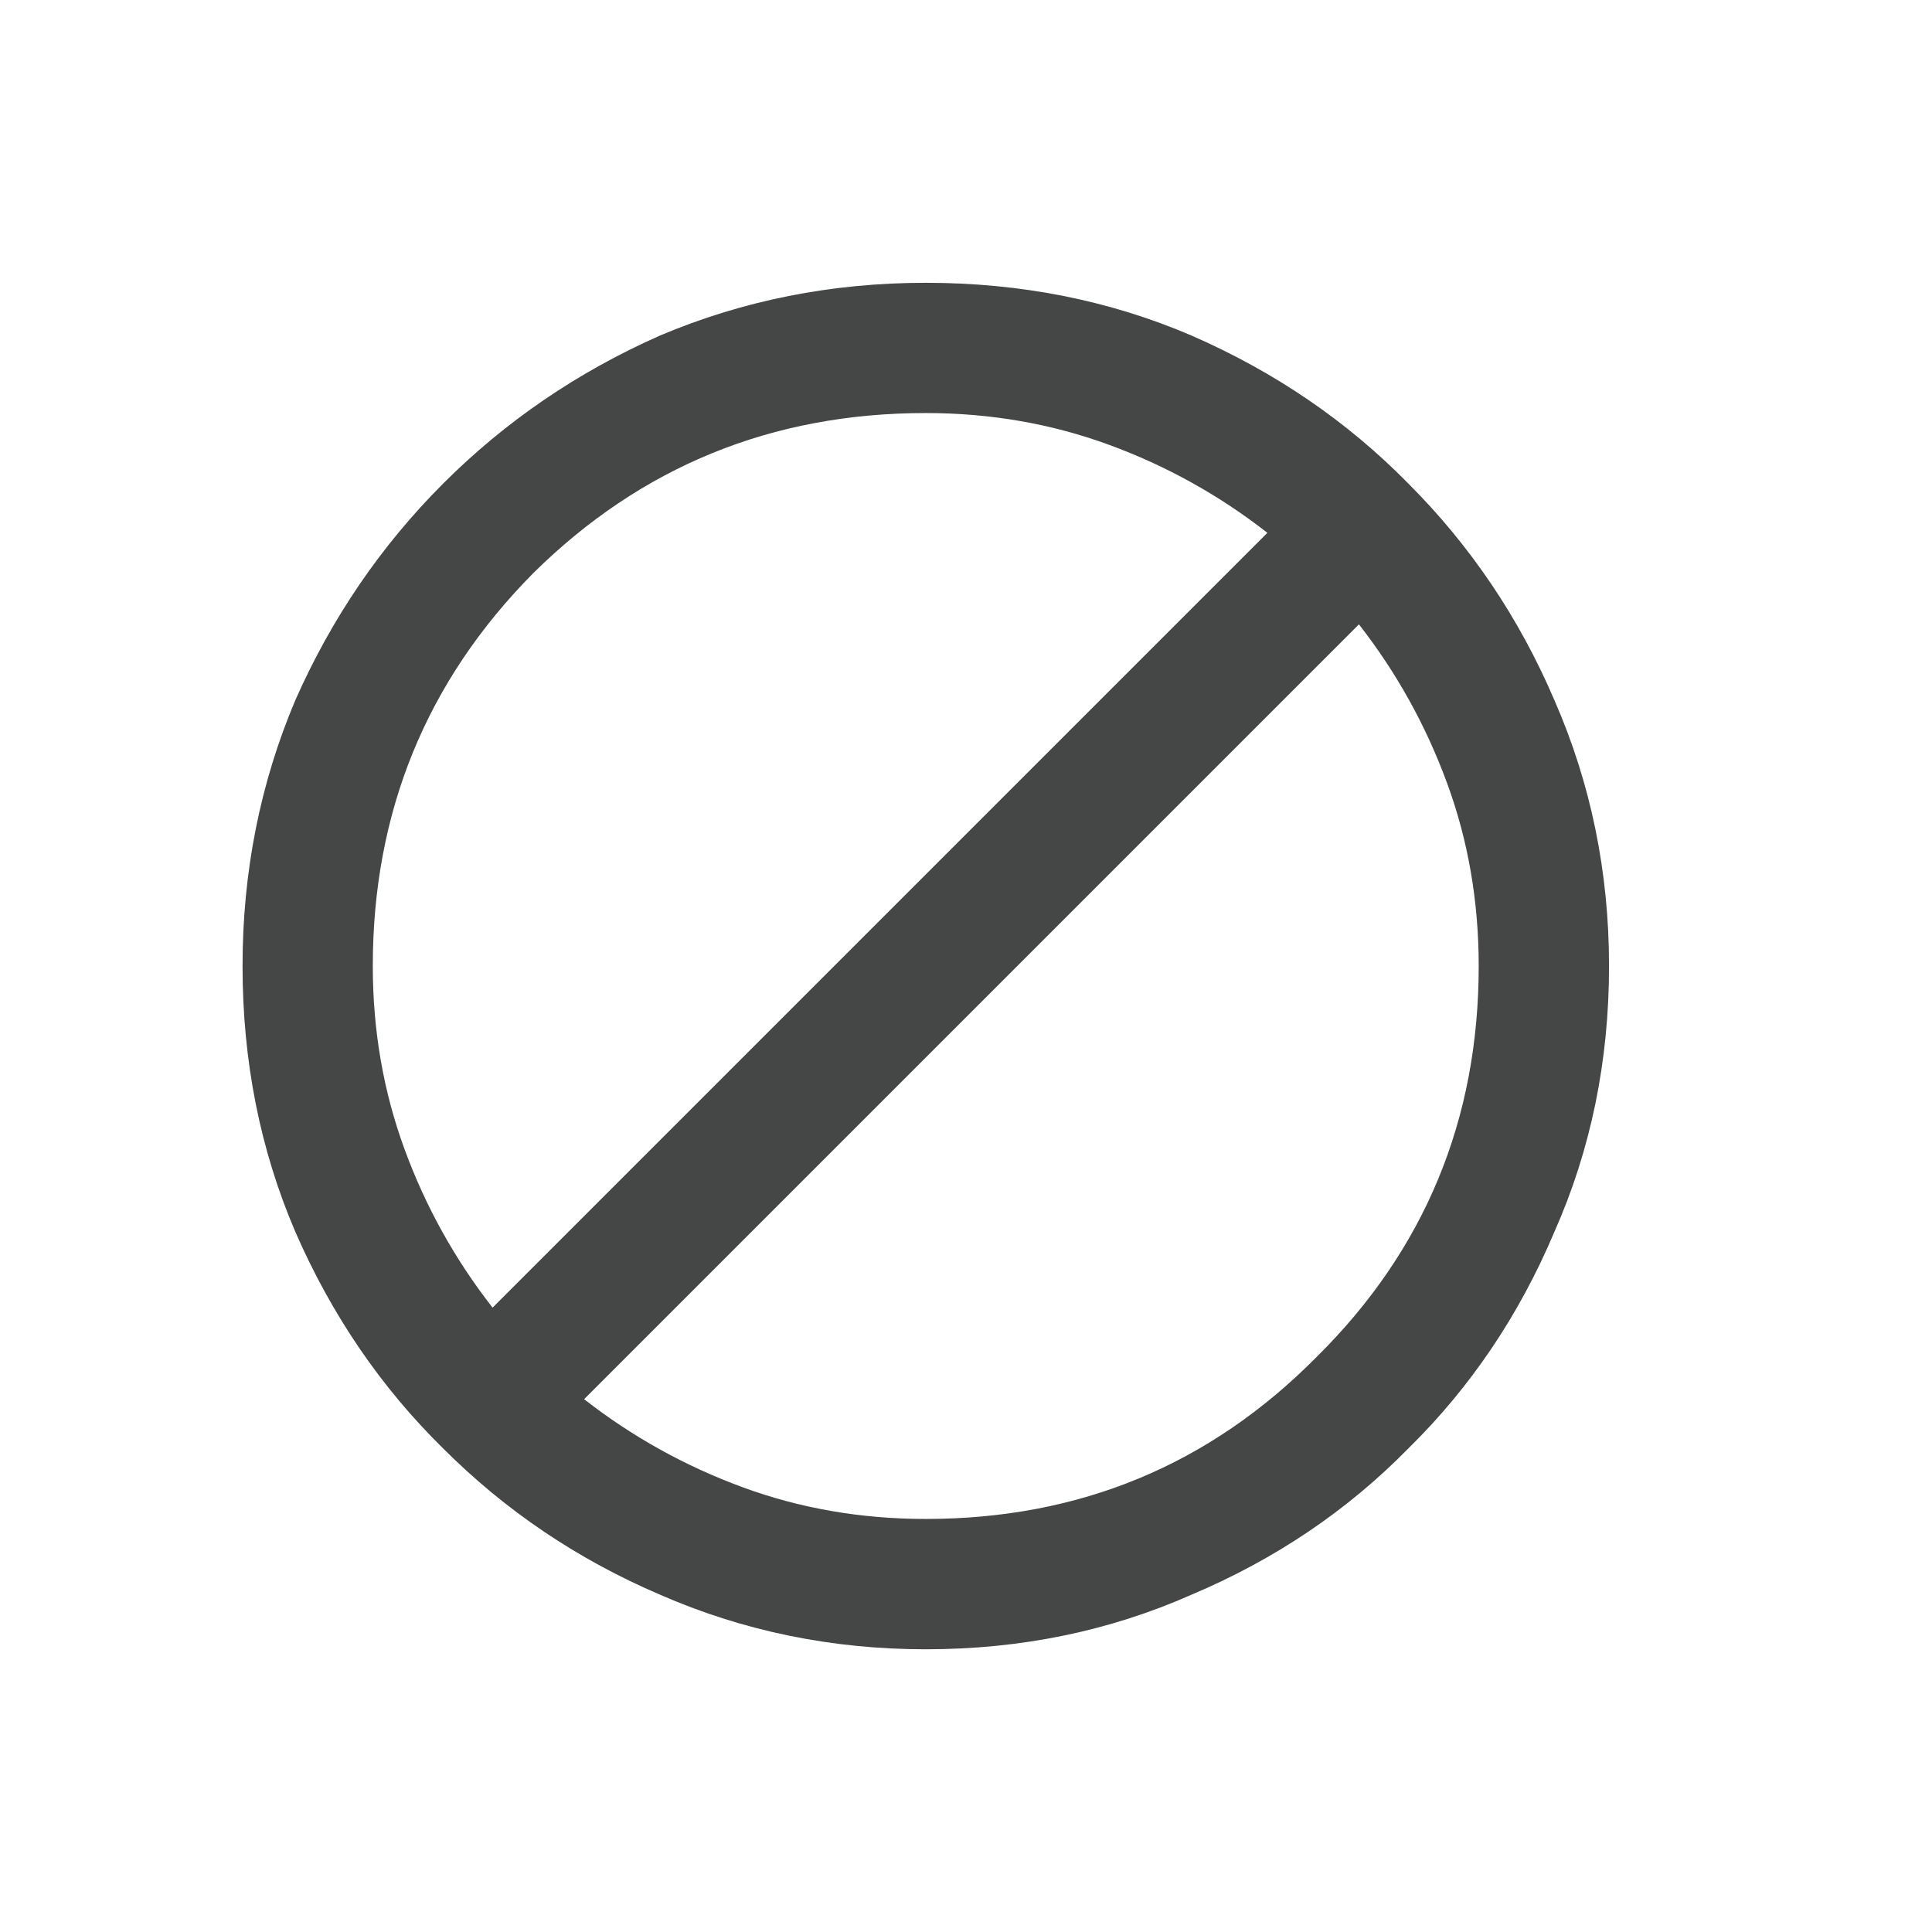 <svg width="24" height="24" viewBox="0 0 24 24" fill="none" xmlns="http://www.w3.org/2000/svg">
<path d="M3.013 12C3.013 10.833 3.231 9.732 3.669 8.697C4.121 7.676 4.733 6.779 5.506 6.006C6.279 5.233 7.176 4.621 8.197 4.169C9.232 3.731 10.333 3.513 11.5 3.513C12.681 3.513 13.782 3.731 14.803 4.169C15.838 4.621 16.735 5.233 17.494 6.006C18.267 6.779 18.872 7.676 19.309 8.697C19.762 9.732 19.988 10.833 19.988 12C19.988 13.181 19.762 14.282 19.309 15.303C18.872 16.338 18.267 17.235 17.494 17.994C16.735 18.767 15.838 19.372 14.803 19.809C13.782 20.262 12.681 20.488 11.5 20.488C10.333 20.488 9.232 20.262 8.197 19.809C7.176 19.372 6.279 18.767 5.506 17.994C4.733 17.235 4.121 16.338 3.669 15.303C3.231 14.282 3.013 13.181 3.013 12ZM4.631 12C4.631 12.802 4.763 13.56 5.025 14.275C5.287 14.99 5.652 15.646 6.119 16.244L15.744 6.619C15.146 6.152 14.49 5.787 13.775 5.525C13.06 5.263 12.302 5.131 11.5 5.131C9.59 5.131 7.964 5.795 6.622 7.122C5.295 8.464 4.631 10.09 4.631 12ZM7.256 17.381C7.854 17.848 8.51 18.212 9.225 18.475C9.94 18.738 10.698 18.869 11.5 18.869C13.41 18.869 15.029 18.198 16.356 16.856C17.698 15.529 18.369 13.91 18.369 12C18.369 11.198 18.238 10.44 17.975 9.725C17.712 9.01 17.348 8.354 16.881 7.756L7.256 17.381Z" fill="#444746"/>
</svg>
